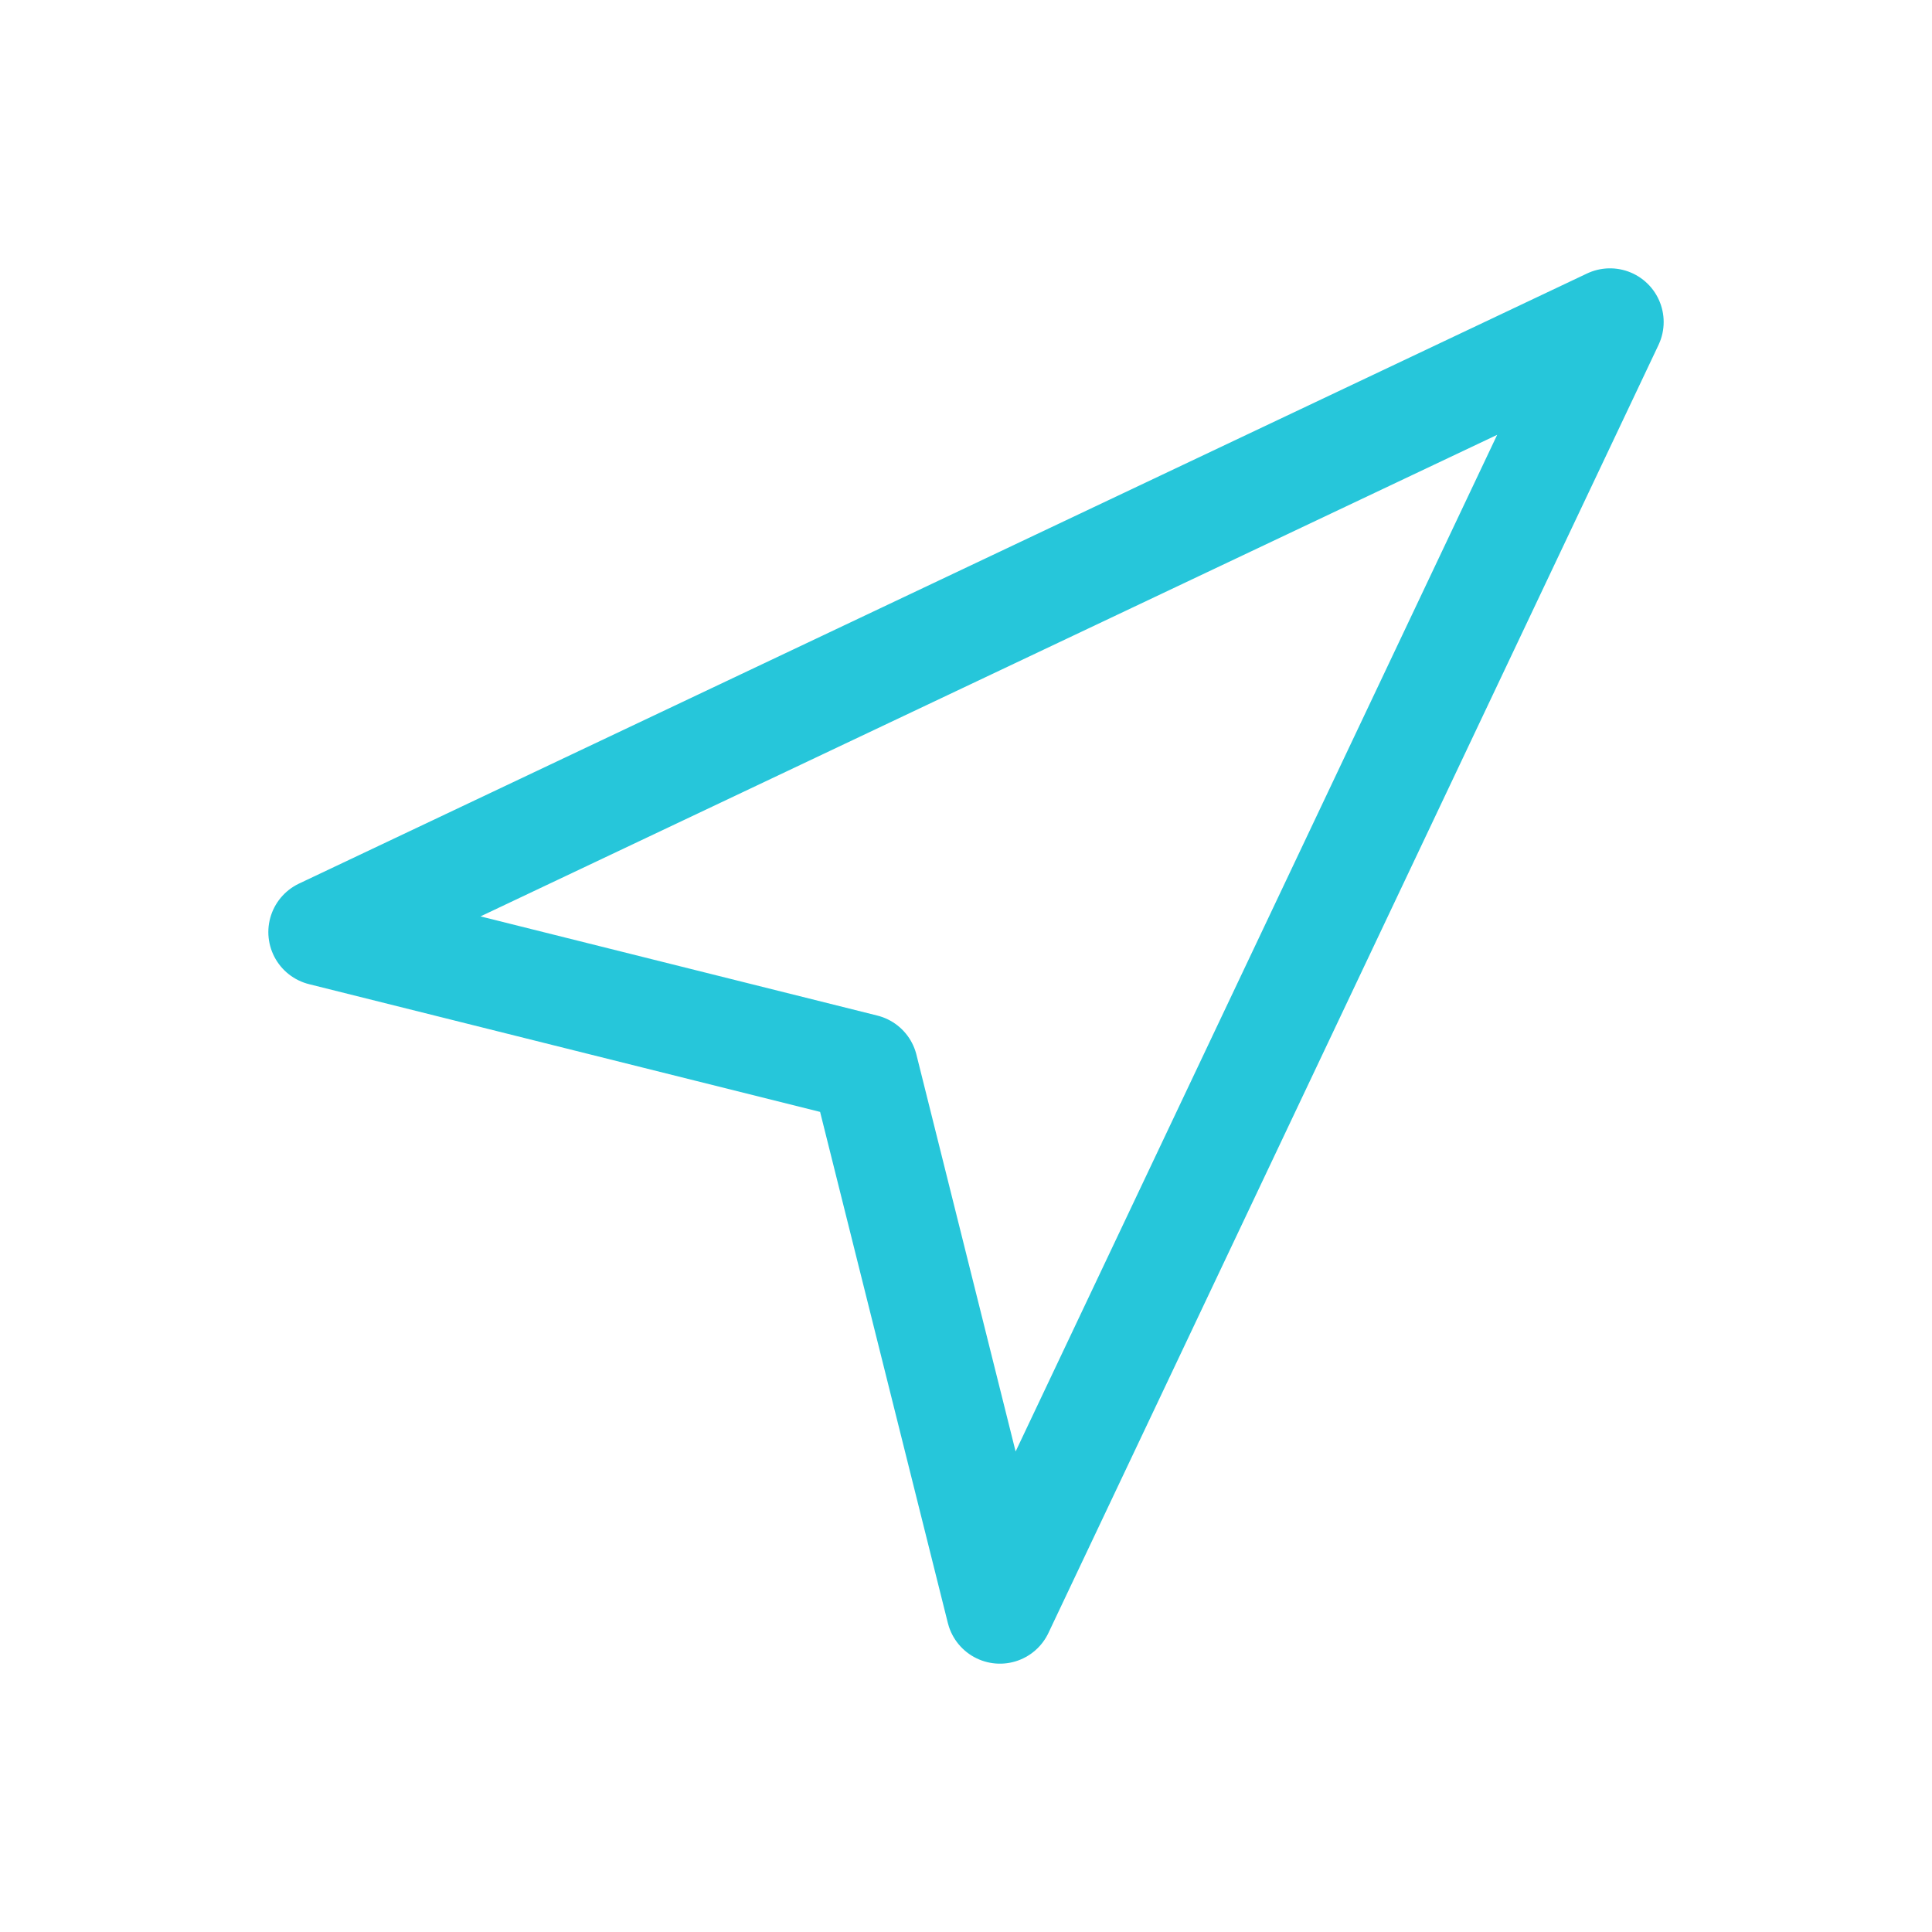 <svg width="18" height="18" viewBox="0 0 18 18" fill="none" xmlns="http://www.w3.org/2000/svg">
<path d="M3 8.684L15 3L9.316 15L8.053 9.947L3 8.684Z" stroke="#26C6DA" stroke-linecap="round" stroke-linejoin="round"/>
</svg>
